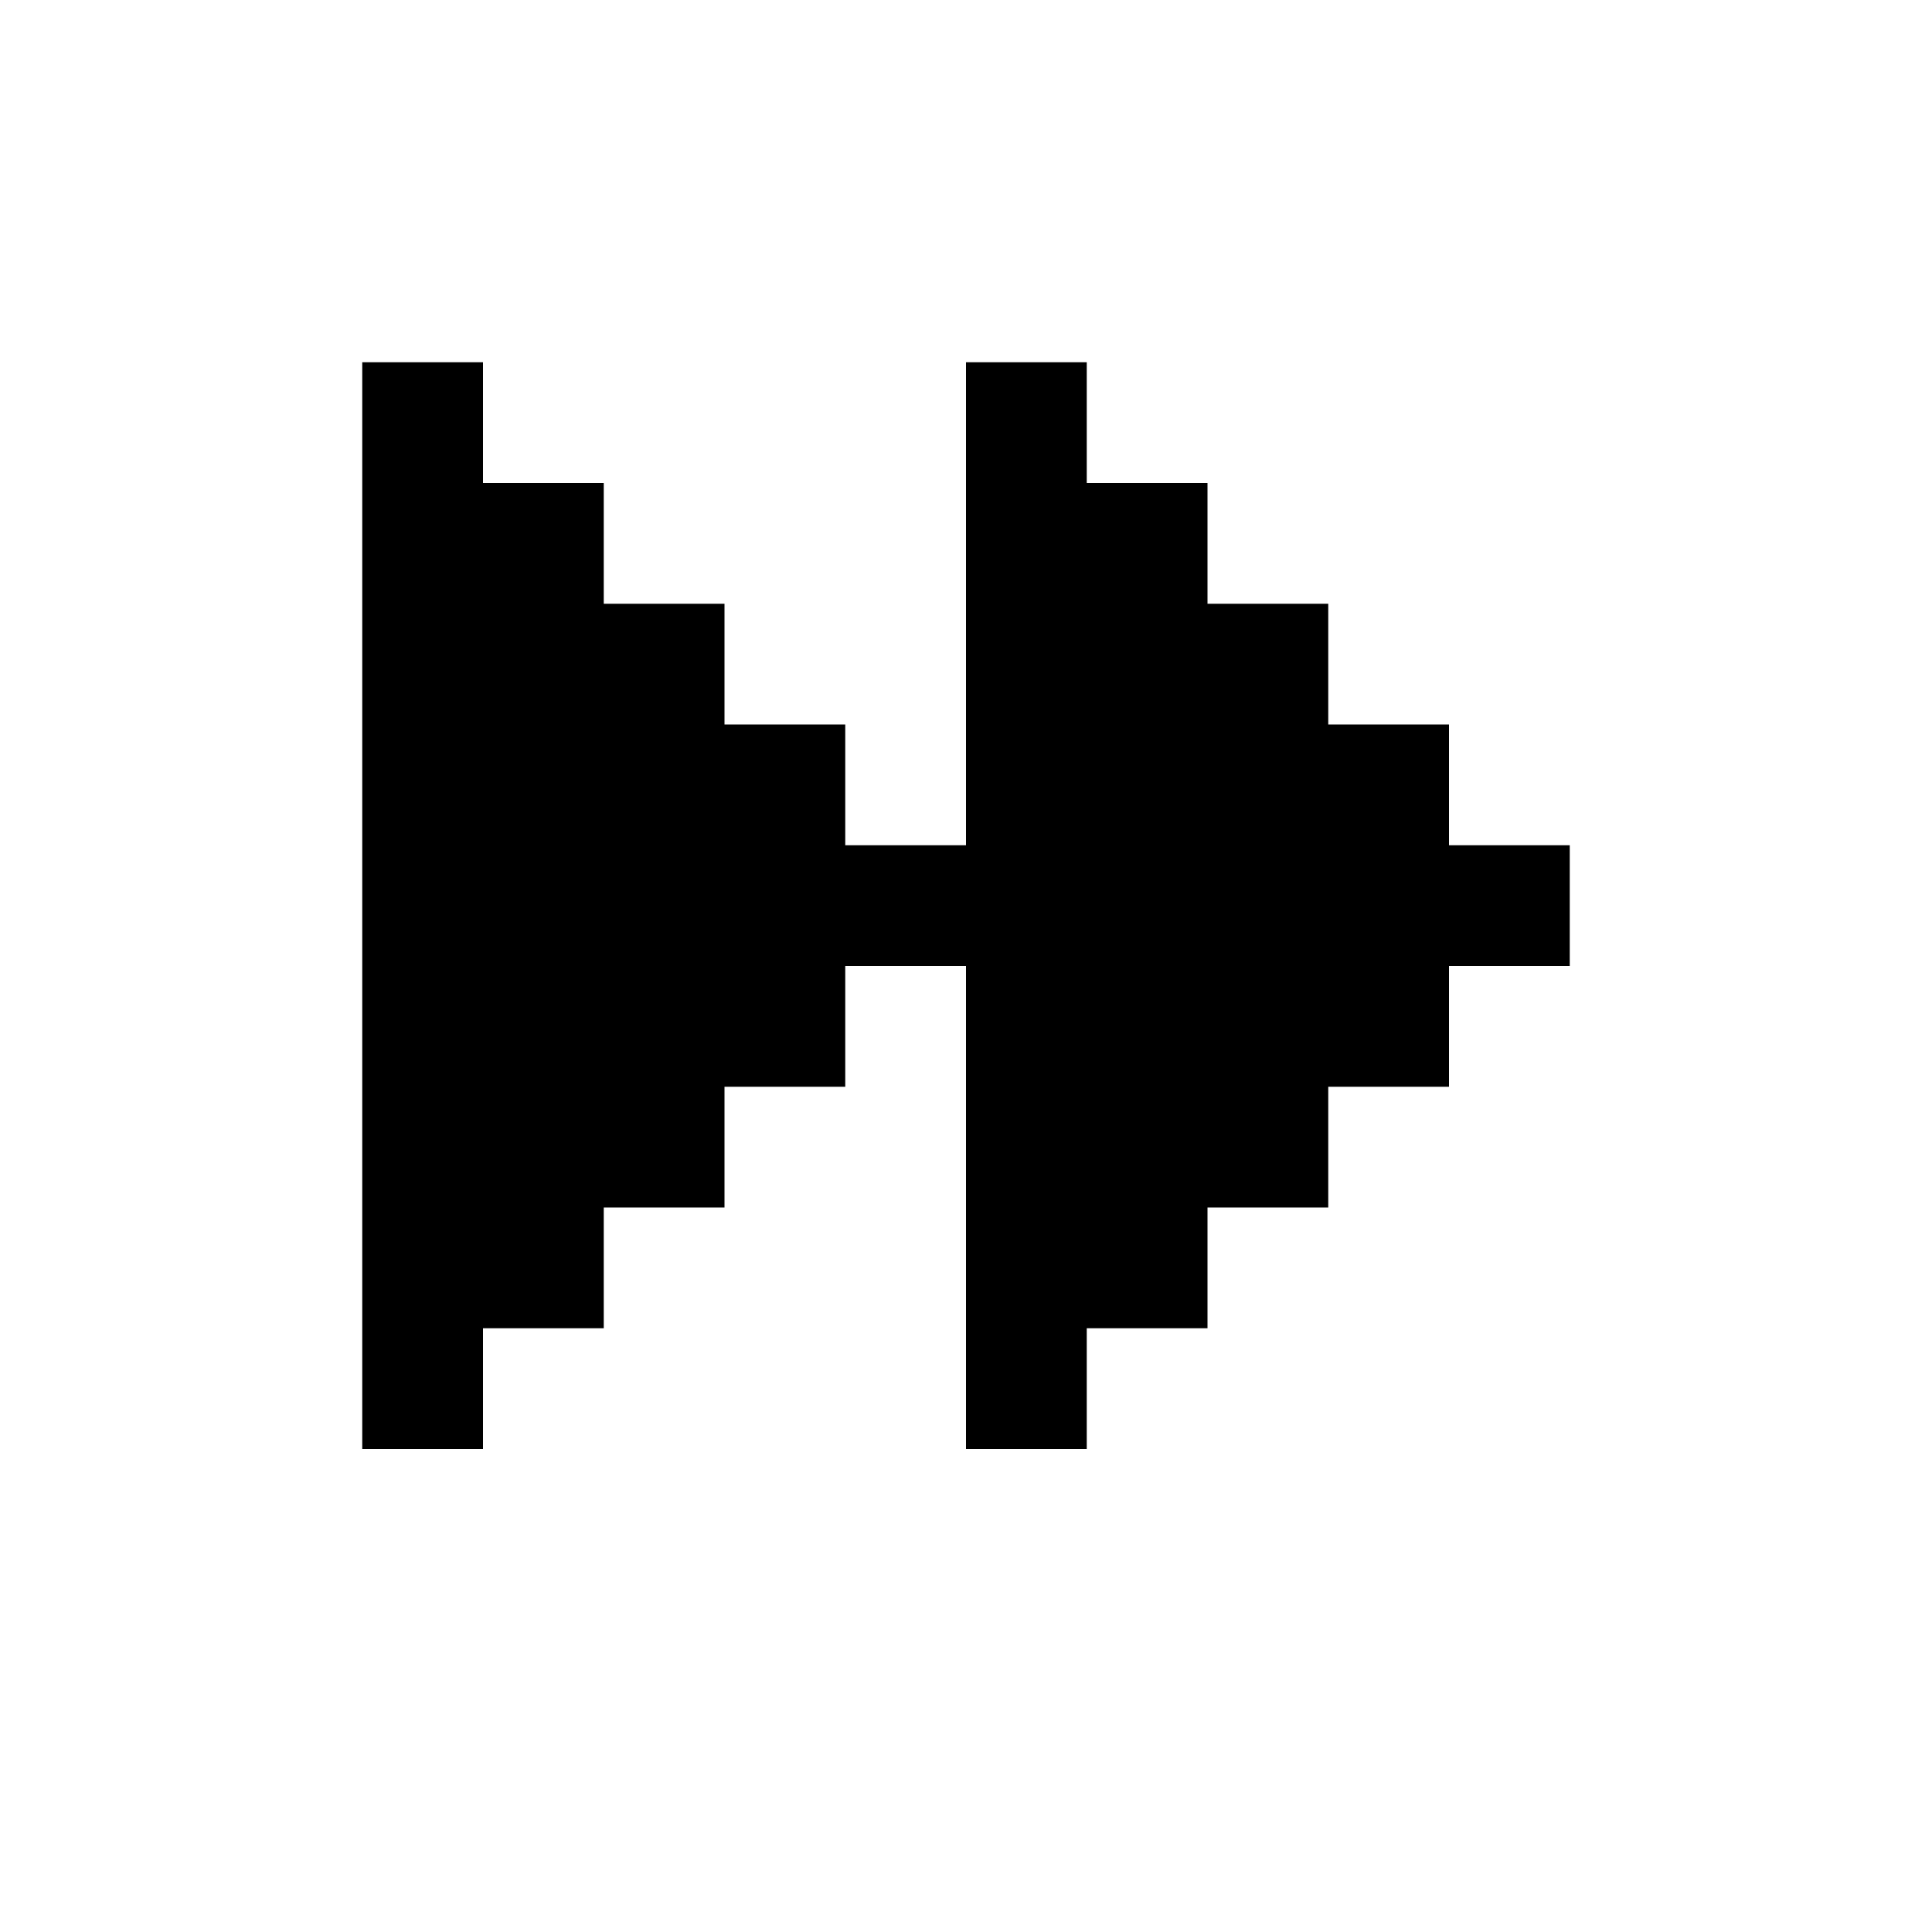 <?xml version="1.0" encoding="UTF-8" standalone="no"?>
<svg
   xmlns:dc="http://purl.org/dc/elements/1.1/"
   xmlns:cc="http://creativecommons.org/ns#"
   xmlns:rdf="http://www.w3.org/1999/02/22-rdf-syntax-ns#"
   xmlns:svg="http://www.w3.org/2000/svg"
   xmlns="http://www.w3.org/2000/svg"
   xmlns:sodipodi="http://sodipodi.sourceforge.net/DTD/sodipodi-0.dtd"
   xmlns:inkscape="http://www.inkscape.org/namespaces/inkscape"
   id="svg404"
   width="128px"
   version="1.1"
   height="128px"
   sodipodi:docname="chicago95_tmp_file.svg"
   inkscape:version="0.92.4 (5da689c313, 2019-01-14)">
  <sodipodi:namedview
     pagecolor="#ffffff"
     bordercolor="#666666"
     borderopacity="1"
     objecttolerance="10"
     gridtolerance="10"
     guidetolerance="10"
     inkscape:pageopacity="0"
     inkscape:pageshadow="2"
     inkscape:window-width="640"
     inkscape:window-height="480"
     id="namedview205"
     showgrid="false"
     inkscape:zoom="1.84375"
     inkscape:cx="64"
     inkscape:cy="64"
     inkscape:window-x="0"
     inkscape:window-y="0"
     inkscape:window-maximized="0"
     inkscape:current-layer="svg404" />
  <defs
     id="defs2" />
  <path
     style="fill:#000000"
     d="M 24 24 L 24 28 L 24 32 L 24 36 L 24 40 L 24 44 L 24 48 L 24 52 L 24 56 L 24 60 L 24 64 L 24 68 L 24 72 L 24 76 L 24 80 L 24 84 L 24 88 L 24 92 L 24 96 L 28 96 L 32 96 L 32 92 L 32 88 L 36 88 L 40 88 L 40 84 L 40 80 L 44 80 L 48 80 L 48 76 L 48 72 L 52 72 L 56 72 L 56 68 L 56 64 L 60 64 L 64 64 L 64 68 L 64 72 L 64 76 L 64 80 L 64 84 L 64 88 L 64 92 L 64 96 L 68 96 L 72 96 L 72 92 L 72 88 L 76 88 L 80 88 L 80 84 L 80 80 L 84 80 L 88 80 L 88 76 L 88 72 L 92 72 L 96 72 L 96 68 L 96 64 L 100 64 L 104 64 L 104 60 L 104 56 L 100 56 L 96 56 L 96 52 L 96 48 L 92 48 L 88 48 L 88 44 L 88 40 L 84 40 L 80 40 L 80 36 L 80 32 L 76 32 L 72 32 L 72 28 L 72 24 L 68 24 L 64 24 L 64 28 L 64 32 L 64 36 L 64 40 L 64 44 L 64 48 L 64 52 L 64 56 L 60 56 L 56 56 L 56 52 L 56 48 L 52 48 L 48 48 L 48 44 L 48 40 L 44 40 L 40 40 L 40 36 L 40 32 L 36 32 L 32 32 L 32 28 L 32 24 L 28 24 L 24 24 z "
     id="rect402" />
</svg>
